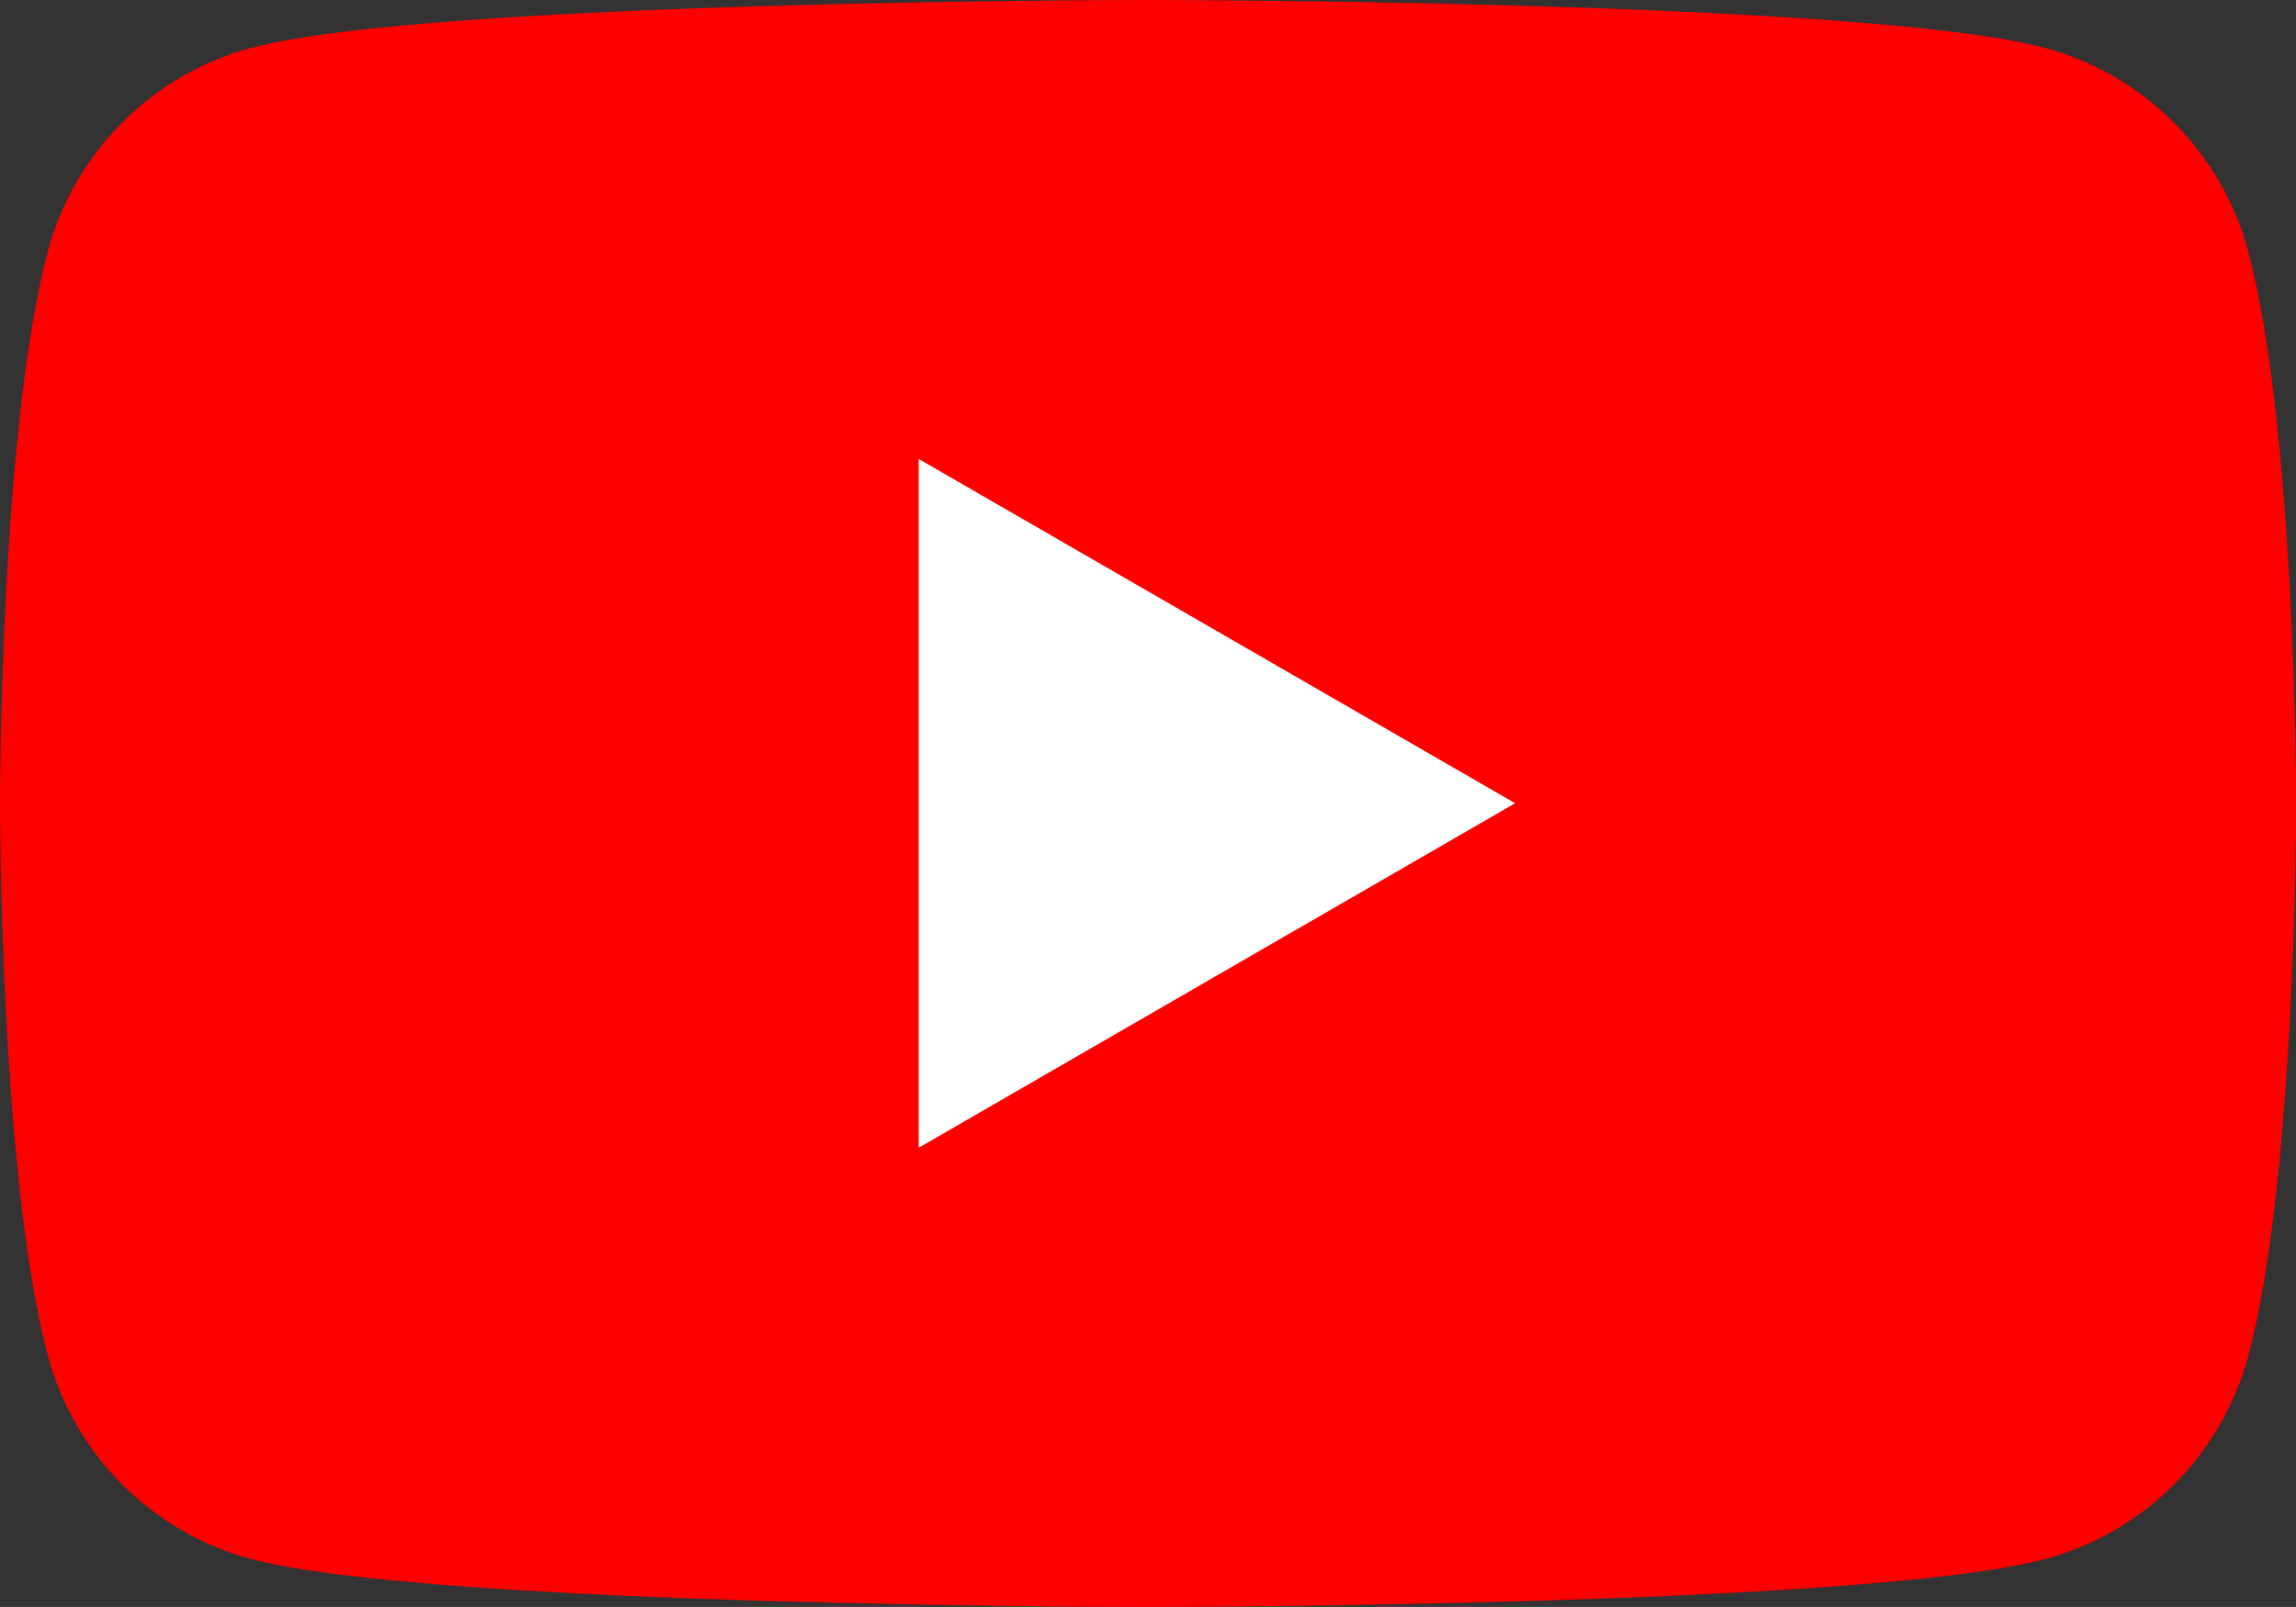 <?xml version="1.0" encoding="utf-8"?>
<!-- Generator: Adobe Illustrator 26.3.1, SVG Export Plug-In . SVG Version: 6.00 Build 0)  -->
<svg version="1.1" id="レイヤー_1" xmlns="http://www.w3.org/2000/svg" xmlns:xlink="http://www.w3.org/1999/xlink" x="0px"
	 y="0px" viewBox="0 0 1000.9 700.6" style="enable-background:new 0 0 1000.9 700.6;" xml:space="preserve">
<rect x="0" y="0" width="1000.9" height="700.6" fill="#333333" stroke="none"/>
<style type="text/css">
	.st0{fill-rule:evenodd;clip-rule:evenodd;fill:#FF0000;}
	.st1{fill-rule:evenodd;clip-rule:evenodd;fill:#FFFFFF;}
</style>
<g>
	<path class="st0" d="M980,109.4c-11.5-43-45.4-76.9-88.5-88.5C813.5,0,500.4,0,500.4,0S187.6,0,109.4,20.9
		c-43,11.5-76.9,45.4-88.5,88.5C0,187.4,0,350.3,0,350.3s0,162.9,20.9,240.9c11.5,43,45.4,76.9,88.5,88.5
		c78.2,20.9,391.1,20.9,391.1,20.9s313,0,391.1-20.9c43-11.5,76.9-45.4,88.5-88.5c20.9-78,20.9-240.9,20.9-240.9
		S1000.9,187.4,980,109.4L980,109.4z"/>
	<path class="st1" d="M400.5,500.4l260-150.2l-260-150.1V500.4z"/>
</g>
</svg>
